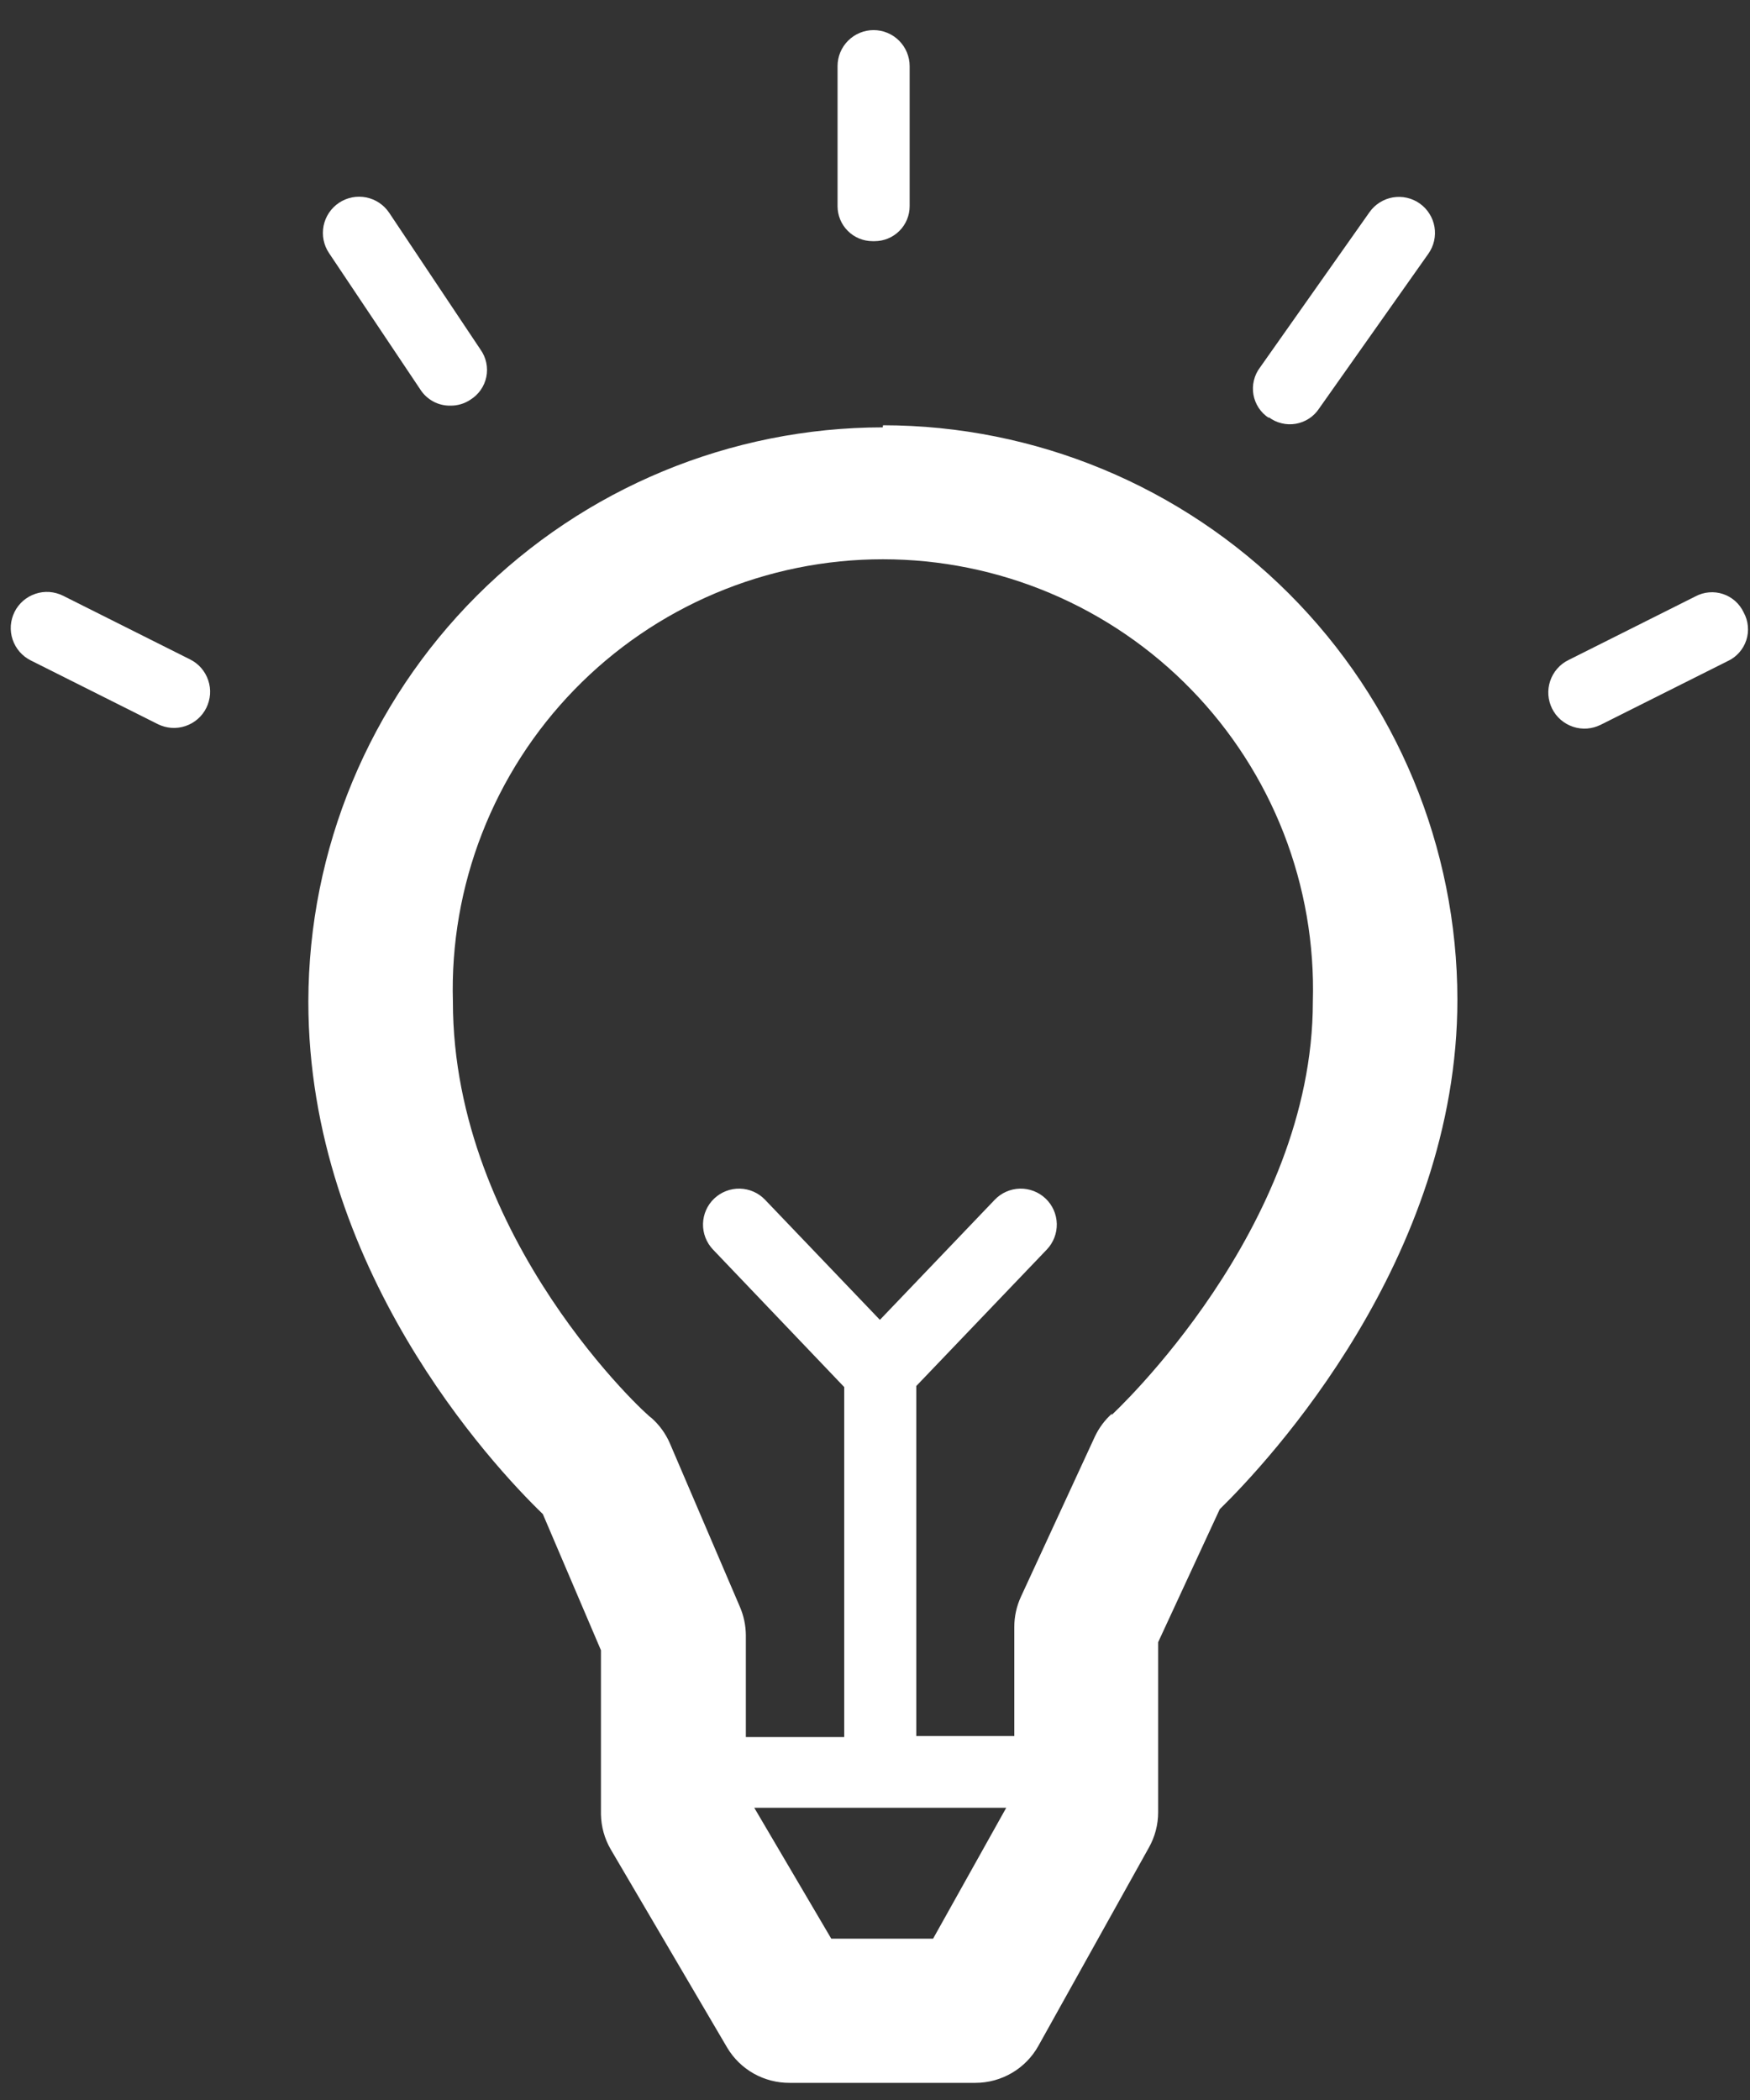 <svg width="50" height="60" viewBox="0 0 50 60" fill="none" xmlns="http://www.w3.org/2000/svg">
<rect x="0" y="0" width="50" height="60" fill="#333333" stroke="none"/>
<path d="M24.99 6.89C25.255 6.89 25.509 6.785 25.697 6.597C25.885 6.41 25.99 6.155 25.99 5.89V1.89C25.99 1.617 25.881 1.355 25.688 1.162C25.495 0.969 25.233 0.86 24.96 0.86C24.687 0.86 24.425 0.969 24.232 1.162C24.038 1.355 23.93 1.617 23.93 1.89V5.89C23.93 6.155 24.035 6.41 24.223 6.597C24.41 6.785 24.665 6.89 24.93 6.89" fill="white"/>
<path d="M5.43 18.84L1.8 17.02C1.679 16.96 1.546 16.924 1.411 16.914C1.276 16.905 1.14 16.922 1.011 16.966C0.883 17.009 0.764 17.077 0.661 17.166C0.559 17.255 0.475 17.363 0.415 17.485C0.355 17.607 0.319 17.739 0.309 17.874C0.3 18.009 0.317 18.145 0.361 18.274C0.404 18.402 0.472 18.521 0.561 18.623C0.65 18.726 0.759 18.81 0.88 18.87L4.51 20.69C4.631 20.75 4.764 20.786 4.899 20.796C5.034 20.805 5.17 20.788 5.299 20.744C5.427 20.701 5.546 20.633 5.649 20.544C5.751 20.455 5.835 20.346 5.895 20.225C5.955 20.104 5.991 19.971 6.001 19.836C6.01 19.701 5.993 19.565 5.949 19.436C5.906 19.308 5.838 19.189 5.749 19.086C5.66 18.984 5.551 18.9 5.43 18.84" fill="white"/>
<path d="M12.01 11.13C12.102 11.274 12.23 11.391 12.38 11.472C12.531 11.553 12.699 11.593 12.87 11.59C13.073 11.592 13.272 11.533 13.44 11.42C13.556 11.348 13.657 11.253 13.735 11.141C13.813 11.029 13.868 10.902 13.895 10.768C13.922 10.634 13.921 10.496 13.893 10.362C13.865 10.228 13.809 10.101 13.73 9.99L11.12 6.08C11.044 5.967 10.947 5.87 10.835 5.795C10.722 5.719 10.595 5.667 10.461 5.64C10.328 5.614 10.191 5.614 10.058 5.64C9.925 5.667 9.798 5.719 9.685 5.795C9.572 5.87 9.475 5.968 9.4 6.08C9.324 6.193 9.272 6.32 9.245 6.453C9.219 6.587 9.219 6.724 9.245 6.857C9.272 6.99 9.324 7.117 9.4 7.23L12.01 11.13Z" fill="white"/>
<path d="M25.22 12.21C20.869 12.215 16.698 13.946 13.622 17.022C10.546 20.099 8.815 24.269 8.81 28.62C8.81 36.21 14.05 41.85 15.51 43.26L17.17 47.15V51.84C17.177 52.192 17.273 52.536 17.45 52.84L20.78 58.51C20.964 58.817 21.225 59.071 21.537 59.246C21.85 59.421 22.202 59.512 22.56 59.51H27.87C28.237 59.51 28.598 59.411 28.914 59.225C29.231 59.039 29.492 58.771 29.67 58.45L32.83 52.78C33 52.474 33.09 52.13 33.09 51.78V46.92L34.85 43.12C36.26 41.74 41.64 35.97 41.64 28.56C41.635 24.209 39.904 20.039 36.828 16.962C33.751 13.886 29.581 12.155 25.23 12.15L25.22 12.21ZM26.66 55.39H23.75L21.55 51.65H28.75L26.66 55.39ZM31.77 40.39C31.564 40.575 31.397 40.799 31.28 41.05L29.17 45.62C29.044 45.893 28.979 46.19 28.98 46.49V49.6H26.18V39.6L29.91 35.7C30.098 35.502 30.2 35.238 30.194 34.965C30.187 34.692 30.073 34.433 29.875 34.245C29.677 34.057 29.413 33.955 29.14 33.961C28.867 33.968 28.608 34.082 28.42 34.28L25.14 37.71L21.86 34.28C21.672 34.082 21.413 33.968 21.14 33.961C20.867 33.955 20.603 34.057 20.405 34.245C20.207 34.433 20.093 34.692 20.086 34.965C20.08 35.238 20.182 35.502 20.37 35.7L24.12 39.63V49.63H21.31V46.72C21.308 46.441 21.25 46.166 21.14 45.91L19.14 41.24C19.02 40.961 18.838 40.711 18.61 40.51C18.55 40.51 12.94 35.41 12.94 28.62C12.893 26.977 13.176 25.342 13.773 23.81C14.369 22.279 15.266 20.883 16.412 19.704C17.557 18.525 18.927 17.589 20.441 16.949C21.955 16.309 23.581 15.979 25.225 15.979C26.868 15.979 28.495 16.309 30.009 16.949C31.523 17.589 32.893 18.525 34.038 19.704C35.184 20.883 36.081 22.279 36.678 23.81C37.274 25.342 37.557 26.977 37.51 28.62C37.51 35.11 31.81 40.38 31.76 40.43" fill="white"/>
<path d="M49.82 17.5C49.763 17.377 49.681 17.266 49.579 17.175C49.477 17.084 49.358 17.015 49.229 16.972C49.1 16.929 48.963 16.913 48.828 16.925C48.692 16.936 48.56 16.976 48.44 17.04L44.81 18.86C44.688 18.92 44.58 19.004 44.491 19.106C44.402 19.209 44.334 19.328 44.291 19.456C44.248 19.585 44.23 19.721 44.239 19.856C44.249 19.991 44.285 20.123 44.345 20.245C44.405 20.366 44.489 20.475 44.591 20.564C44.694 20.653 44.813 20.721 44.941 20.764C45.07 20.808 45.206 20.825 45.341 20.816C45.476 20.806 45.608 20.77 45.73 20.71L49.36 18.89C49.485 18.833 49.597 18.75 49.688 18.648C49.78 18.546 49.849 18.426 49.893 18.295C49.936 18.165 49.952 18.027 49.939 17.89C49.927 17.753 49.886 17.62 49.82 17.5" fill="white"/>
<path d="M36.25 11.92C36.359 12.003 36.484 12.062 36.618 12.094C36.751 12.127 36.889 12.131 37.024 12.108C37.159 12.084 37.288 12.033 37.403 11.958C37.517 11.883 37.615 11.785 37.69 11.67L40.81 7.25C40.888 7.14 40.944 7.015 40.974 6.883C41.004 6.751 41.007 6.615 40.985 6.482C40.962 6.348 40.913 6.221 40.841 6.107C40.769 5.992 40.675 5.893 40.565 5.815C40.455 5.737 40.33 5.681 40.198 5.651C40.066 5.621 39.93 5.618 39.797 5.64C39.663 5.663 39.536 5.712 39.422 5.784C39.307 5.856 39.208 5.95 39.13 6.06L36 10.5C35.917 10.609 35.858 10.734 35.826 10.868C35.793 11.001 35.789 11.139 35.812 11.274C35.836 11.409 35.887 11.538 35.962 11.653C36.037 11.767 36.135 11.865 36.25 11.94" fill="white"/>
</svg>
